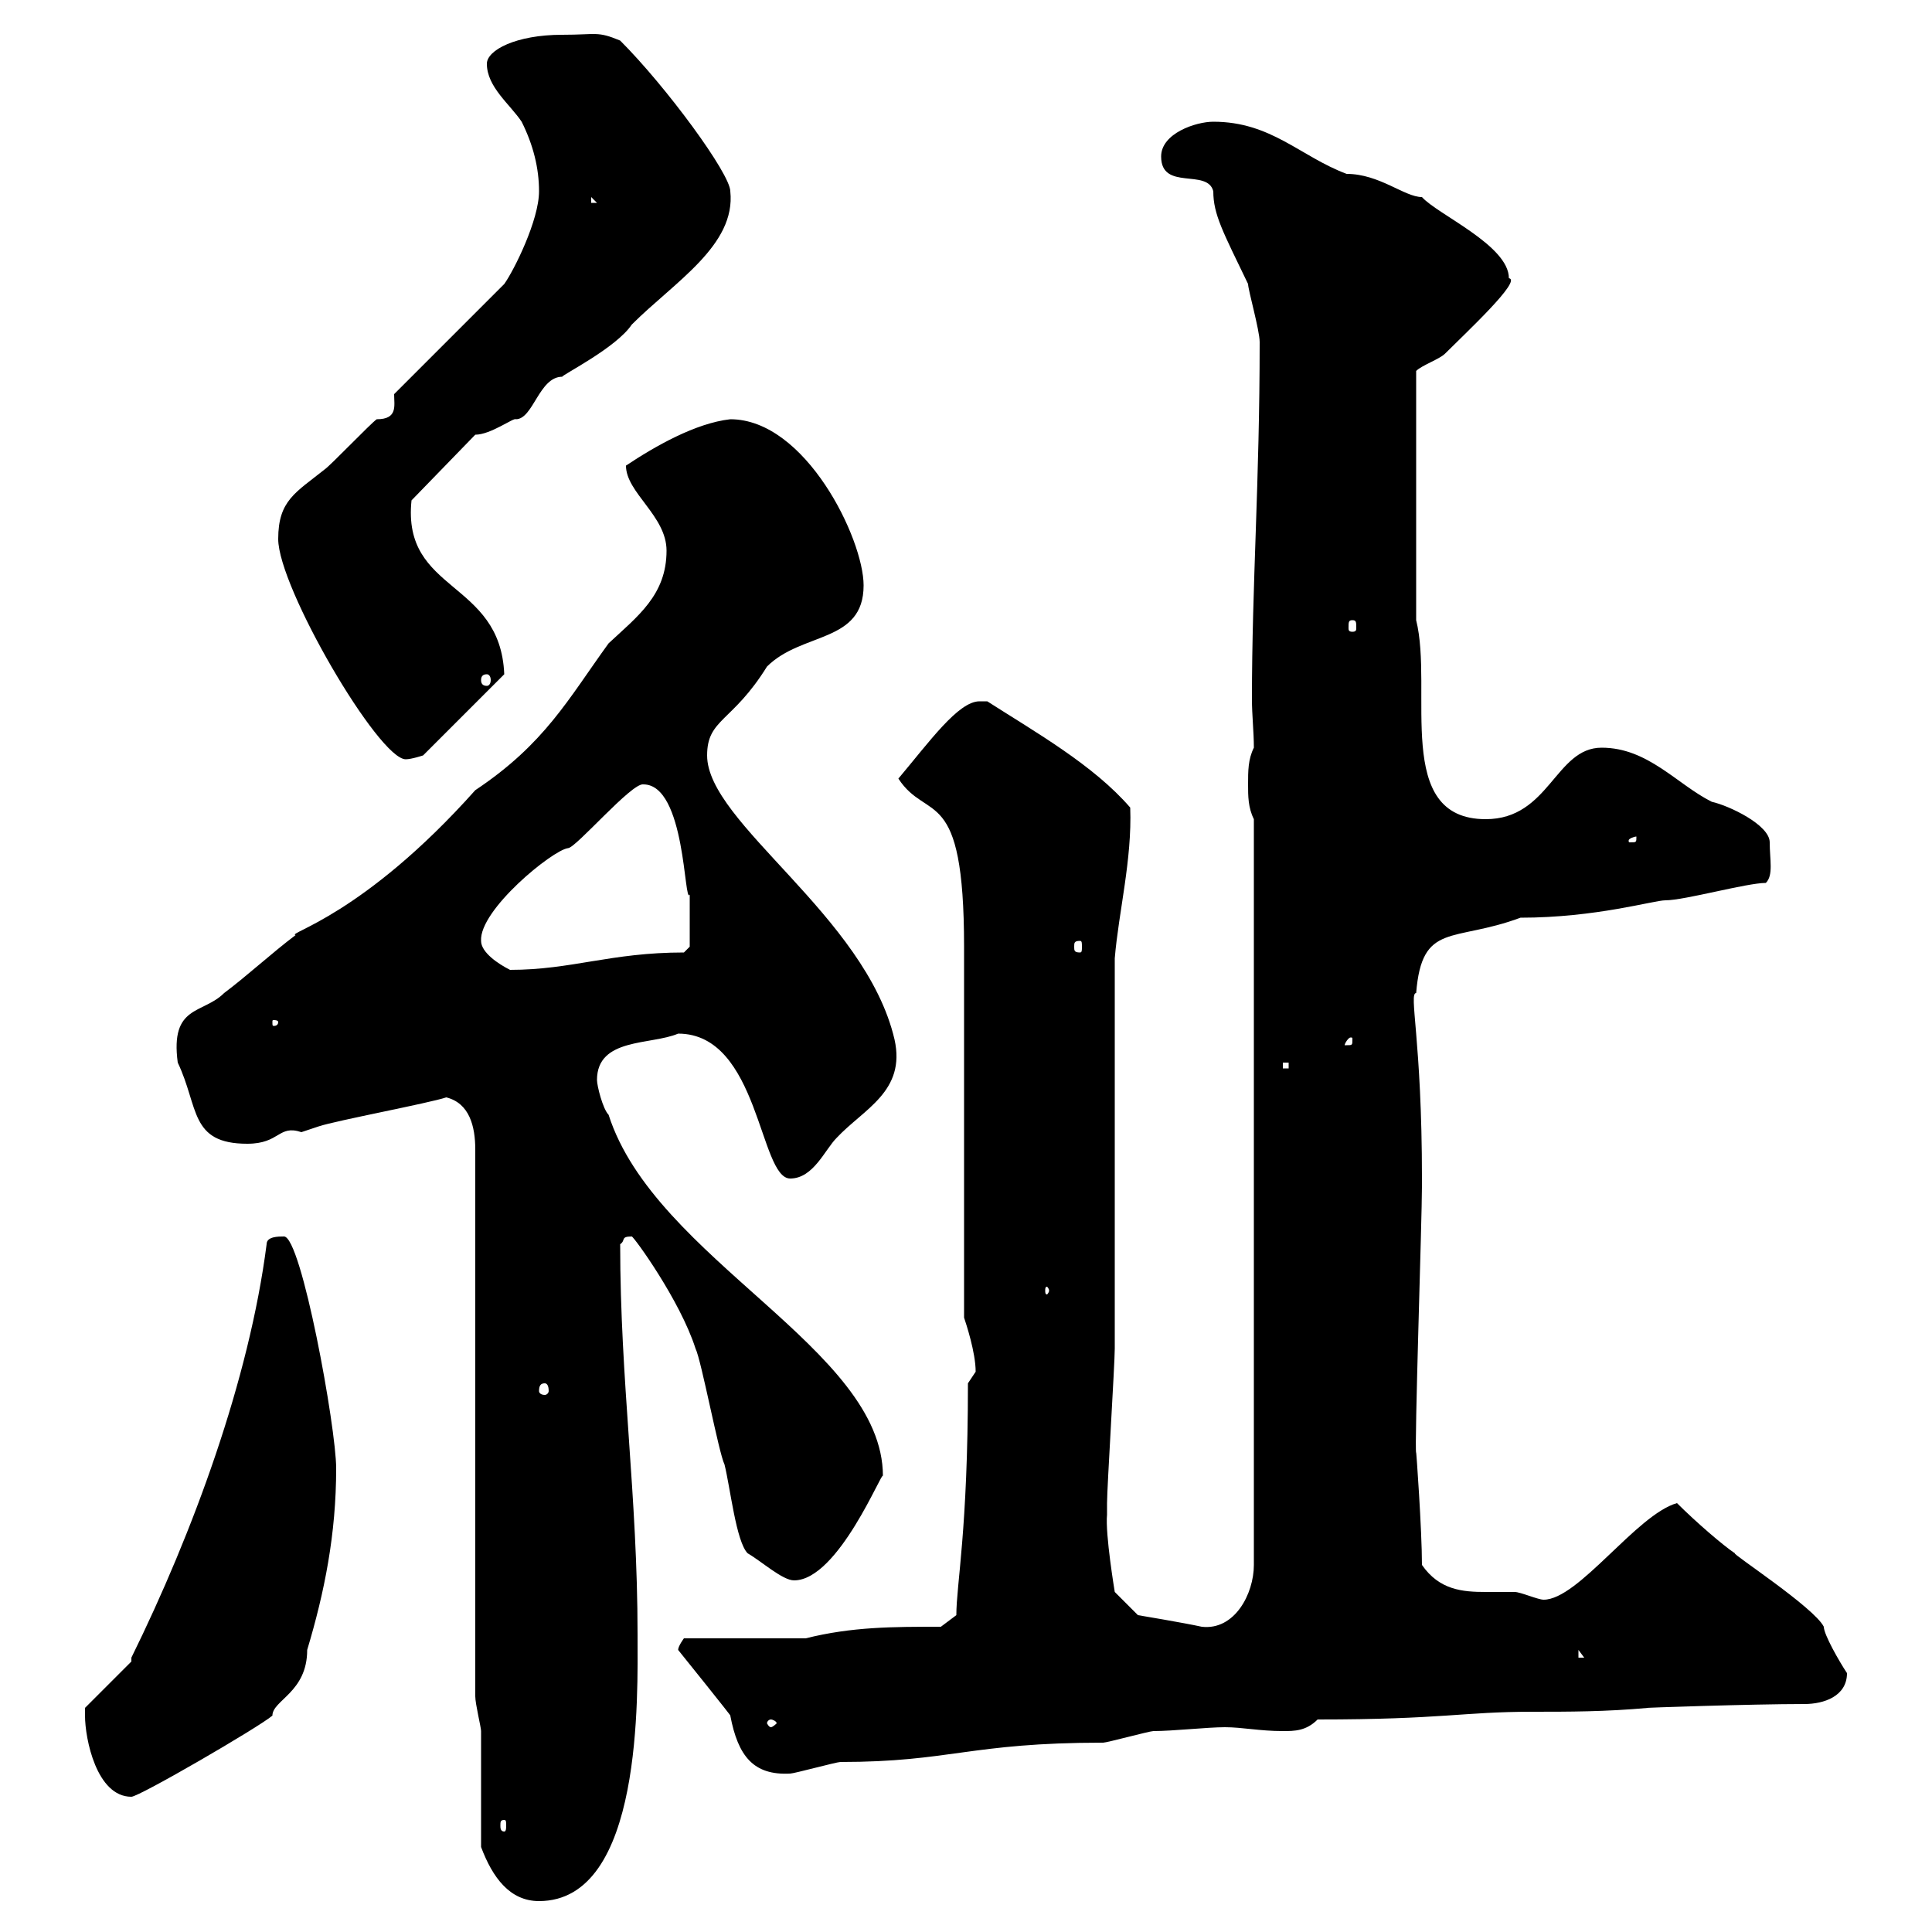 <svg xmlns="http://www.w3.org/2000/svg" xmlns:xlink="http://www.w3.org/1999/xlink" width="300" height="300"><path d="M74.70 286.80C76.50 291.60 79.20 295.20 83.70 295.20C99.90 295.20 99 263.10 99 253.80C99 232.20 96.30 214.50 96.30 193.20C97.20 192.60 96.30 192 98.10 192C98.40 192 105.60 201.90 108 209.40C108.90 211.20 111.60 225.60 112.50 227.40C113.40 231 114.30 239.40 116.10 241.20C118.20 242.40 121.50 245.40 123.30 245.40C130.20 245.40 137.10 228 137.10 229.20C137.10 209.40 101.70 195.60 94.50 173.10C93.60 172.20 92.70 168.60 92.70 167.70C92.70 161.10 101.10 162.30 105.30 160.50C117.90 160.50 117.90 183 122.70 183C126.30 183 128.10 178.50 129.90 176.70C134.10 172.20 140.70 169.50 138.90 161.40C134.40 142.20 109.80 127.80 109.80 117.30C109.80 111.60 113.70 112.20 119.10 103.50C124.50 98.10 134.10 99.90 134.10 90.90C134.10 83.70 125.10 65.10 113.40 65.10C108 65.70 101.70 69.30 97.20 72.30C97.20 76.50 103.50 80.10 103.50 85.50C103.50 92.40 99 95.70 94.50 99.90C88.20 108.60 84.60 115.50 73.80 122.70C56.40 142.20 44.40 144.90 45.90 145.20C42.30 147.90 38.40 151.50 34.80 154.20C31.50 157.50 26.40 156 27.60 165C30.90 171.90 29.40 177.60 38.40 177.60C43.50 177.60 43.20 174.60 46.80 175.80C46.80 175.80 49.50 174.90 49.50 174.90C52.20 174 66.60 171.30 69.30 170.40C72.90 171.30 73.80 174.90 73.80 178.50L73.80 263.40C73.80 264.60 74.70 268.20 74.70 268.80C74.70 271.80 74.70 284.40 74.70 286.80ZM78.30 282.60C78.60 282.60 78.60 282.90 78.60 283.50C78.60 283.80 78.60 284.40 78.30 284.40C77.70 284.40 77.70 283.80 77.70 283.50C77.70 282.90 77.70 282.60 78.30 282.60ZM13.20 266.40C13.20 270 15 279 20.40 279C21.60 279 40.20 268.20 42.30 266.40C42.30 264 47.70 262.80 47.70 256.20C50.40 247.20 52.20 238.20 52.20 228C52.20 221.70 46.80 192 44.10 192C43.20 192 41.40 192 41.40 193.20C38.70 214.20 30 237.90 20.40 257.40L20.40 258L13.20 265.20C13.20 265.20 13.20 266.40 13.20 266.40ZM105.30 256.20C105.30 256.20 114 267 113.40 266.40C114.60 272.70 117 275.70 122.70 275.40C123.30 275.40 129.90 273.60 130.50 273.60C147.60 273.60 150.60 270.60 171.30 270.60C171.90 270.60 178.50 268.80 179.10 268.80C182.10 268.80 187.50 268.20 190.20 268.20C192.90 268.20 195.60 268.80 199.20 268.80C201 268.80 202.80 268.80 204.60 267C224.10 267 227.10 265.80 237.90 265.80C243.60 265.80 249.30 265.80 255.90 265.20C254.70 265.20 271.80 264.60 280.20 264.60C283.20 264.60 286.80 263.40 286.80 259.80C285.60 258 283.20 253.80 283.20 252.60C281.70 249.60 268.80 241.20 269.40 241.20C267.60 240 263.40 236.40 260.40 233.40C254.10 235.20 245.10 248.40 239.70 248.40C238.80 248.40 236.10 247.20 235.20 247.20C234 247.20 232.20 247.20 230.70 247.20C227.10 247.20 223.50 246.90 220.80 243C220.80 237.60 219.90 225 219.90 225.60C219.60 225 220.80 189.30 220.80 184.20C220.80 184.20 220.80 184.20 220.80 183C220.80 161.40 218.70 154.20 219.90 154.20C220.80 143.10 225.60 146.40 236.10 142.50C247.80 142.50 256.80 139.80 258.60 139.80C261.60 139.80 271.20 137.10 274.20 137.10C275.40 135.90 274.80 133.50 274.80 130.80C274.80 128.10 268.50 125.10 265.80 124.50C260.40 121.80 255.90 116.10 248.70 116.10C241.50 116.10 240.60 127.20 230.70 127.20C216.30 127.20 222.60 107.10 219.90 96.30L219.90 57.60C220.80 56.70 223.50 55.80 224.40 54.90C227.70 51.60 236.40 43.50 234.30 43.20C234.30 38.10 223.20 33.30 220.80 30.60C218.10 30.60 214.20 27 209.10 27C201.90 24.30 197.40 18.90 188.40 18.90C185.70 18.90 180.30 20.70 180.30 24.30C180.30 29.70 187.50 26.10 188.40 29.70C188.40 33.30 189.90 36 193.80 44.10C193.80 45 195.60 51.30 195.60 53.10C195.60 75 194.40 90.60 194.40 108.60C194.40 111 194.70 113.70 194.70 116.10C193.80 117.90 193.80 119.70 193.80 121.80C193.80 123.60 193.80 125.40 194.70 127.20L194.70 243C194.70 247.50 191.70 253.20 186.60 252.60C183.90 252 176.70 250.80 176.70 250.80L173.10 247.20C173.10 247.20 171.60 238.20 171.90 235.20C171.90 234.60 171.90 233.40 171.90 233.40C171.90 231 173.10 211.80 173.10 209.40C173.10 200.40 173.10 157.80 173.10 148.80C173.70 141.60 175.80 133.50 175.50 125.40C169.80 118.80 160.80 113.70 153.30 108.90C153.30 108.90 153.30 108.90 152.10 108.90C148.80 108.90 144.30 115.20 139.50 120.90C144 127.80 149.70 121.50 149.70 147L149.70 204.60C150 205.50 151.50 210 151.50 213C151.50 213 150.30 214.80 150.30 214.80C150.30 237.60 148.50 246 148.50 250.80L146.10 252.60C138.60 252.60 132.30 252.60 125.10 254.40L106.20 254.40C106.20 254.40 105.30 255.60 105.30 256.20ZM119.70 267C120 267 120.60 267.30 120.60 267.60C120.60 267.60 120 268.20 119.70 268.20C119.40 268.20 119.10 267.60 119.10 267.60C119.10 267.30 119.40 267 119.70 267ZM245.10 256.20L246 257.40L245.10 257.40ZM84.60 214.80C84.90 214.80 85.20 215.10 85.20 216C85.20 216.30 84.90 216.60 84.60 216.60C84 216.60 83.70 216.30 83.70 216C83.70 215.10 84 214.80 84.60 214.80ZM162.90 200.40C162.90 200.70 162.60 201 162.60 201C162.30 201 162.30 200.70 162.30 200.40C162.30 200.10 162.30 199.80 162.60 199.80C162.60 199.80 162.90 200.10 162.90 200.40ZM199.20 165L200.10 165L200.10 165.90L199.20 165.90ZM210 161.40C210 162.30 210 162.30 209.10 162.30C209.10 162.30 208.80 162.30 208.80 162.30C208.80 162 209.40 161.10 209.70 161.10C210 161.10 210 161.10 210 161.40ZM43.20 158.70C43.20 159.30 42.60 159.30 42.60 159.30C42.30 159.30 42.30 159.30 42.30 158.70C42.30 158.40 42.30 158.40 42.60 158.40C42.60 158.40 43.20 158.40 43.20 158.70ZM74.70 146.10C74.40 141.30 85.80 132 88.20 131.70C89.40 131.70 98.10 121.50 99.90 121.80C106.50 121.80 106.20 140.70 107.10 138.90C107.10 140.40 107.10 145.20 107.10 147L106.20 147.90C94.80 147.90 88.80 150.60 79.20 150.60C77.40 149.70 74.70 147.90 74.70 146.10ZM167.70 146.10C168 146.10 168 146.40 168 147C168 147.60 168 147.90 167.70 147.90C166.80 147.90 166.80 147.60 166.80 147C166.80 146.40 166.80 146.10 167.70 146.10ZM254.10 129.90C254.10 130.80 254.10 130.80 253.20 130.80C252.90 130.80 252.90 130.80 252.90 130.50C252.90 130.20 253.80 129.90 254.10 129.90C254.10 129.90 254.10 129.90 254.10 129.90ZM43.20 83.70C43.20 91.20 58.80 117.90 63 117.90C63.90 117.90 65.70 117.30 65.70 117.30L78.30 104.70C77.70 90 62.40 92.10 63.90 77.70L73.80 67.50C76.20 67.50 79.80 64.80 80.10 65.10C82.80 65.10 83.70 58.50 87.30 58.50C87.30 58.20 95.70 54 98.10 50.40C104.70 43.80 114.30 38.10 113.40 29.70C113.40 27 103.50 13.50 96.30 6.30C92.70 4.80 92.70 5.40 87.30 5.40C80.10 5.40 75.60 7.80 75.60 9.90C75.60 13.50 79.20 16.20 81 18.90C82.80 22.50 83.70 26.10 83.70 29.70C83.70 34.20 79.80 42 78.30 44.10L61.20 61.20C61.20 63 61.80 65.10 58.50 65.10C57.60 65.70 51.30 72.30 50.40 72.90C45.90 76.50 43.20 77.70 43.20 83.70ZM75.60 104.70C75.90 104.70 76.20 105 76.20 105.60C76.20 106.20 75.90 106.50 75.60 106.50C75 106.50 74.70 106.20 74.70 105.60C74.70 105 75 104.70 75.60 104.70ZM210 96.30C210.60 96.30 210.60 96.60 210.60 97.50C210.60 97.80 210.60 98.10 210 98.10C209.40 98.10 209.40 97.80 209.40 97.50C209.40 96.60 209.40 96.30 210 96.30ZM91.80 30.60L92.70 31.50L91.80 31.50Z"/></svg>